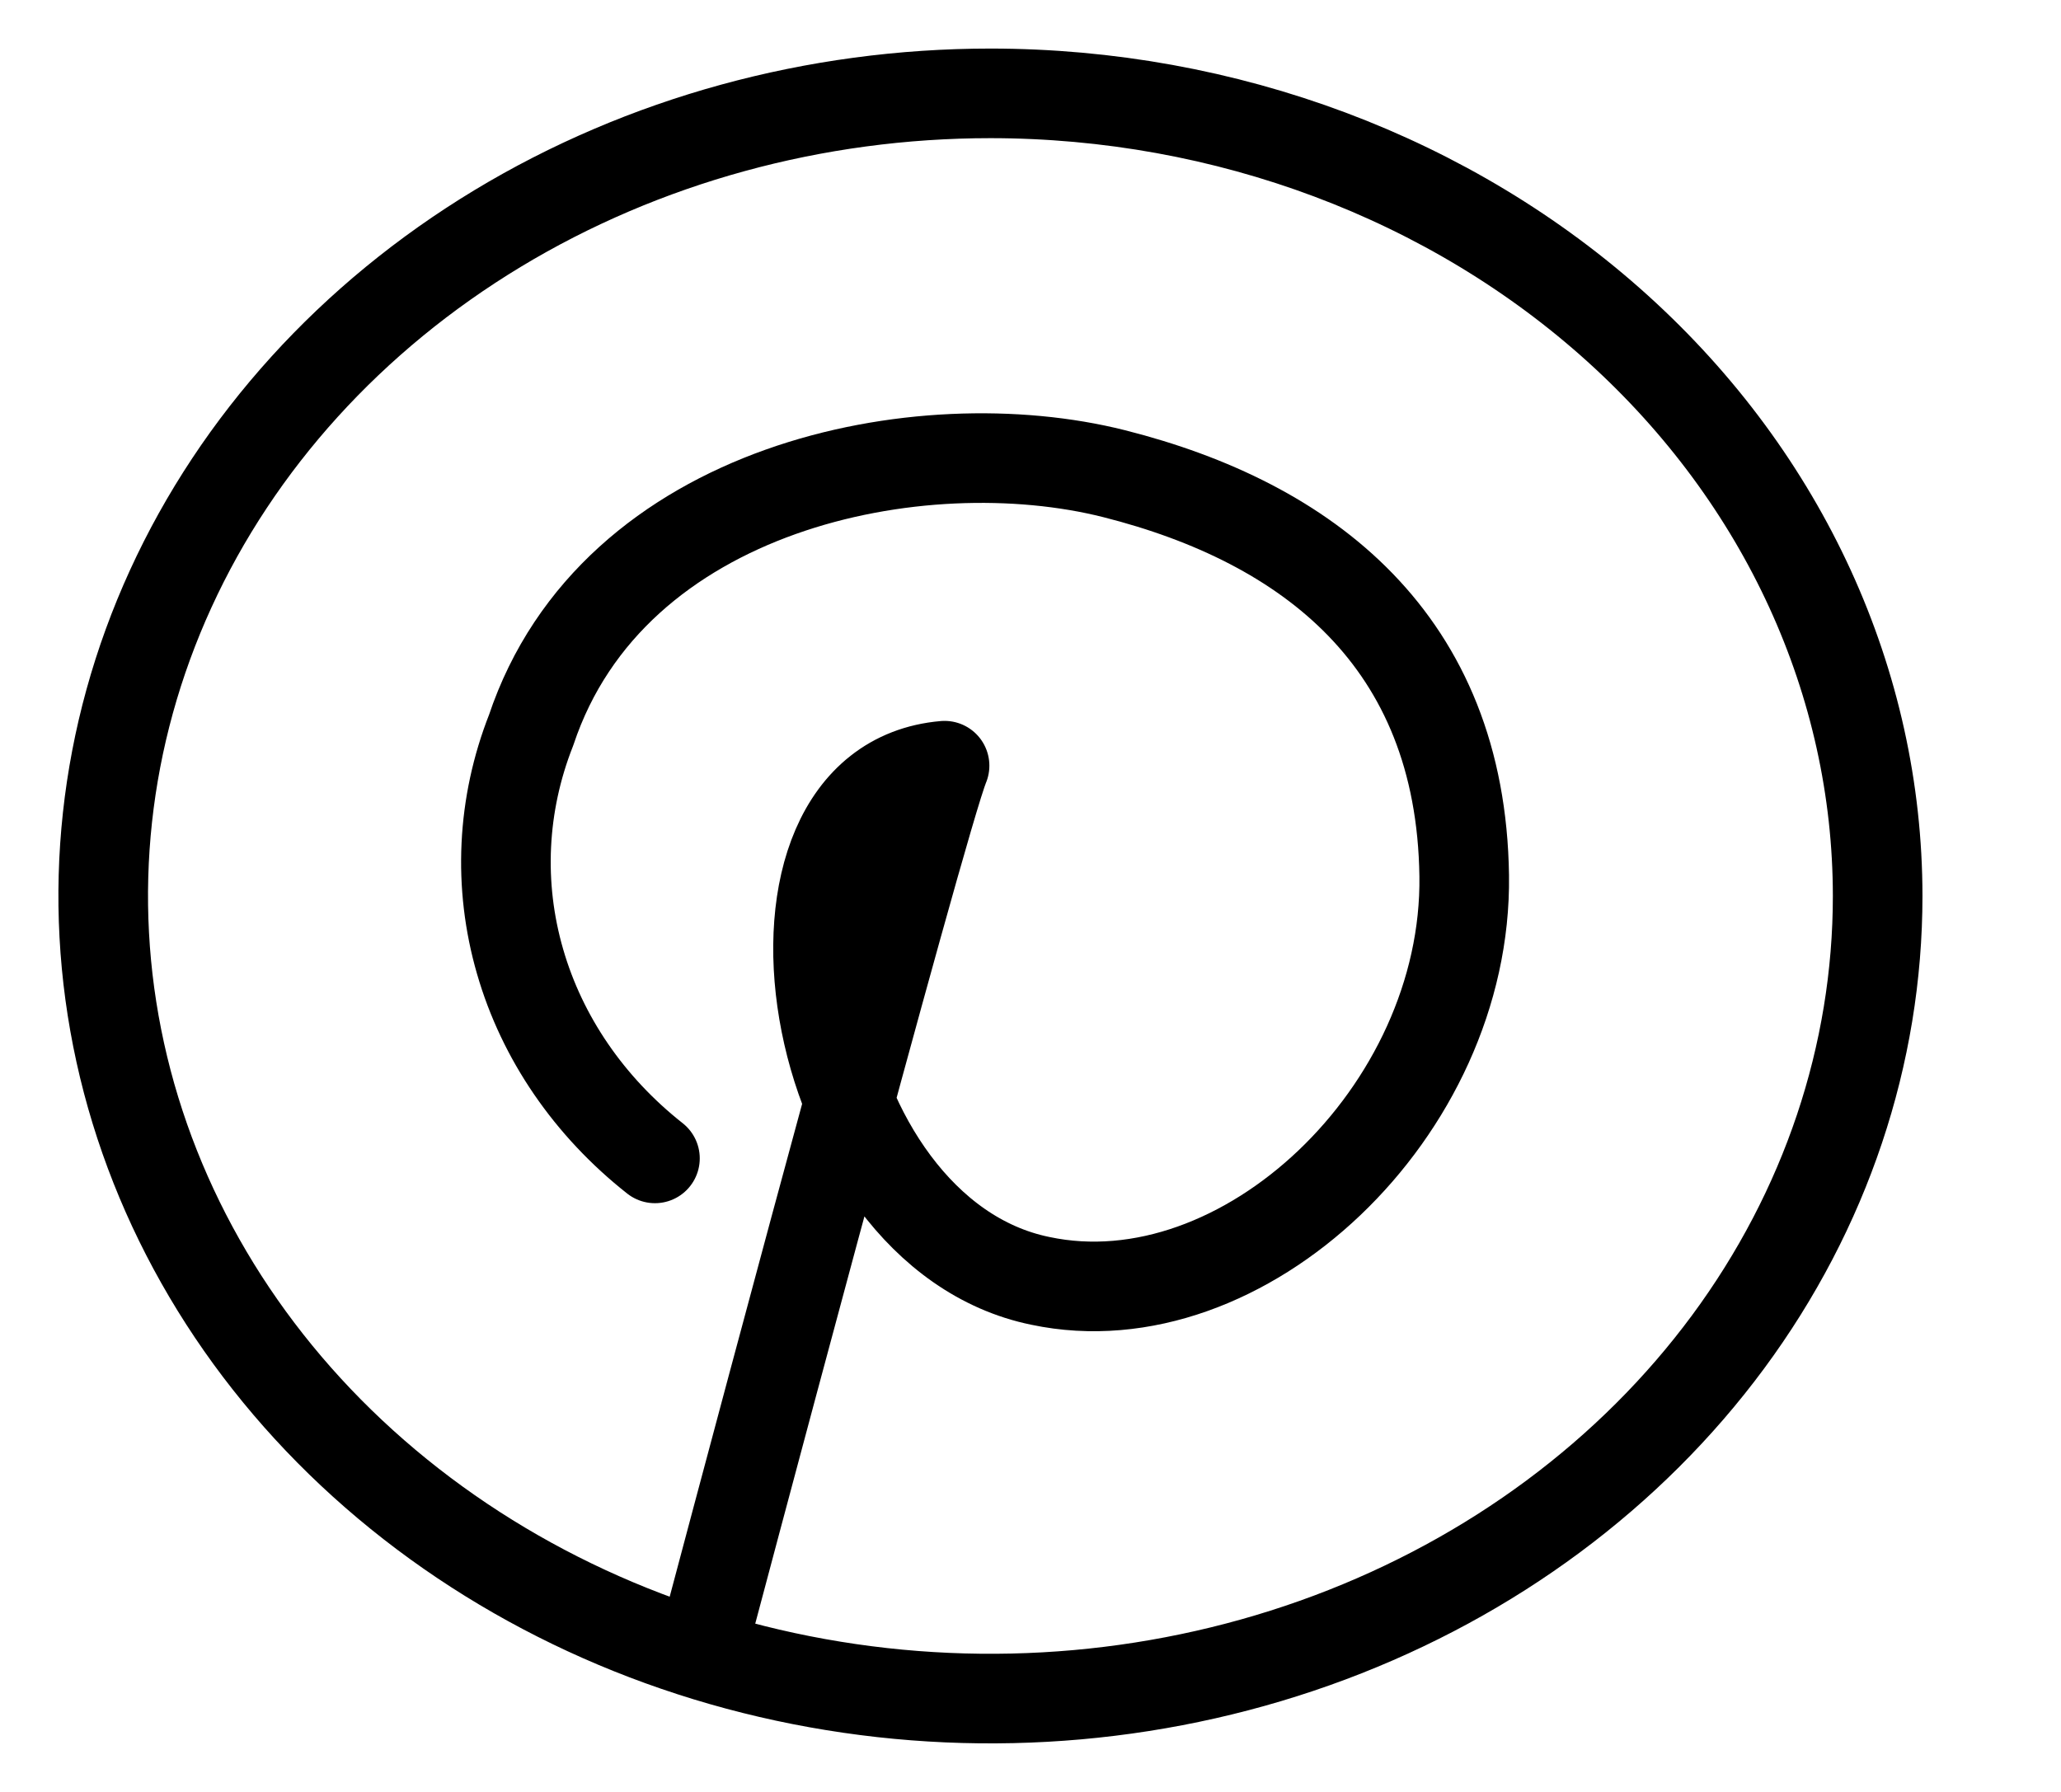 <svg width="23" height="20" viewBox="0 0 23 20" fill="none" xmlns="http://www.w3.org/2000/svg">
<path d="M7.829 18.429C7.829 18.429 10.297 9.129 10.541 8.546C8.184 8.75 8.939 13.75 11.61 14.296C13.871 14.775 16.376 12.404 16.34 9.775C16.303 7.146 14.594 5.833 12.434 5.287C10.274 4.742 6.839 5.417 5.927 8.15C5.6 8.98 5.557 9.88 5.804 10.732C6.05 11.585 6.575 12.35 7.309 12.929" stroke="black" stroke-linecap="round" stroke-linejoin="round"/>
<path d="M11.053 1.042C9.094 1.042 7.18 1.567 5.552 2.551C3.923 3.536 2.654 4.935 1.905 6.572C1.156 8.209 0.96 10.01 1.342 11.748C1.724 13.485 2.667 15.082 4.051 16.334C5.436 17.587 7.2 18.441 9.121 18.786C11.042 19.132 13.033 18.954 14.842 18.276C16.651 17.598 18.197 16.45 19.285 14.977C20.373 13.504 20.954 11.772 20.954 10C20.953 7.624 19.909 5.346 18.053 3.667C16.196 1.987 13.678 1.043 11.053 1.042Z" stroke="black" stroke-linecap="round" stroke-linejoin="round"/>
</svg>
